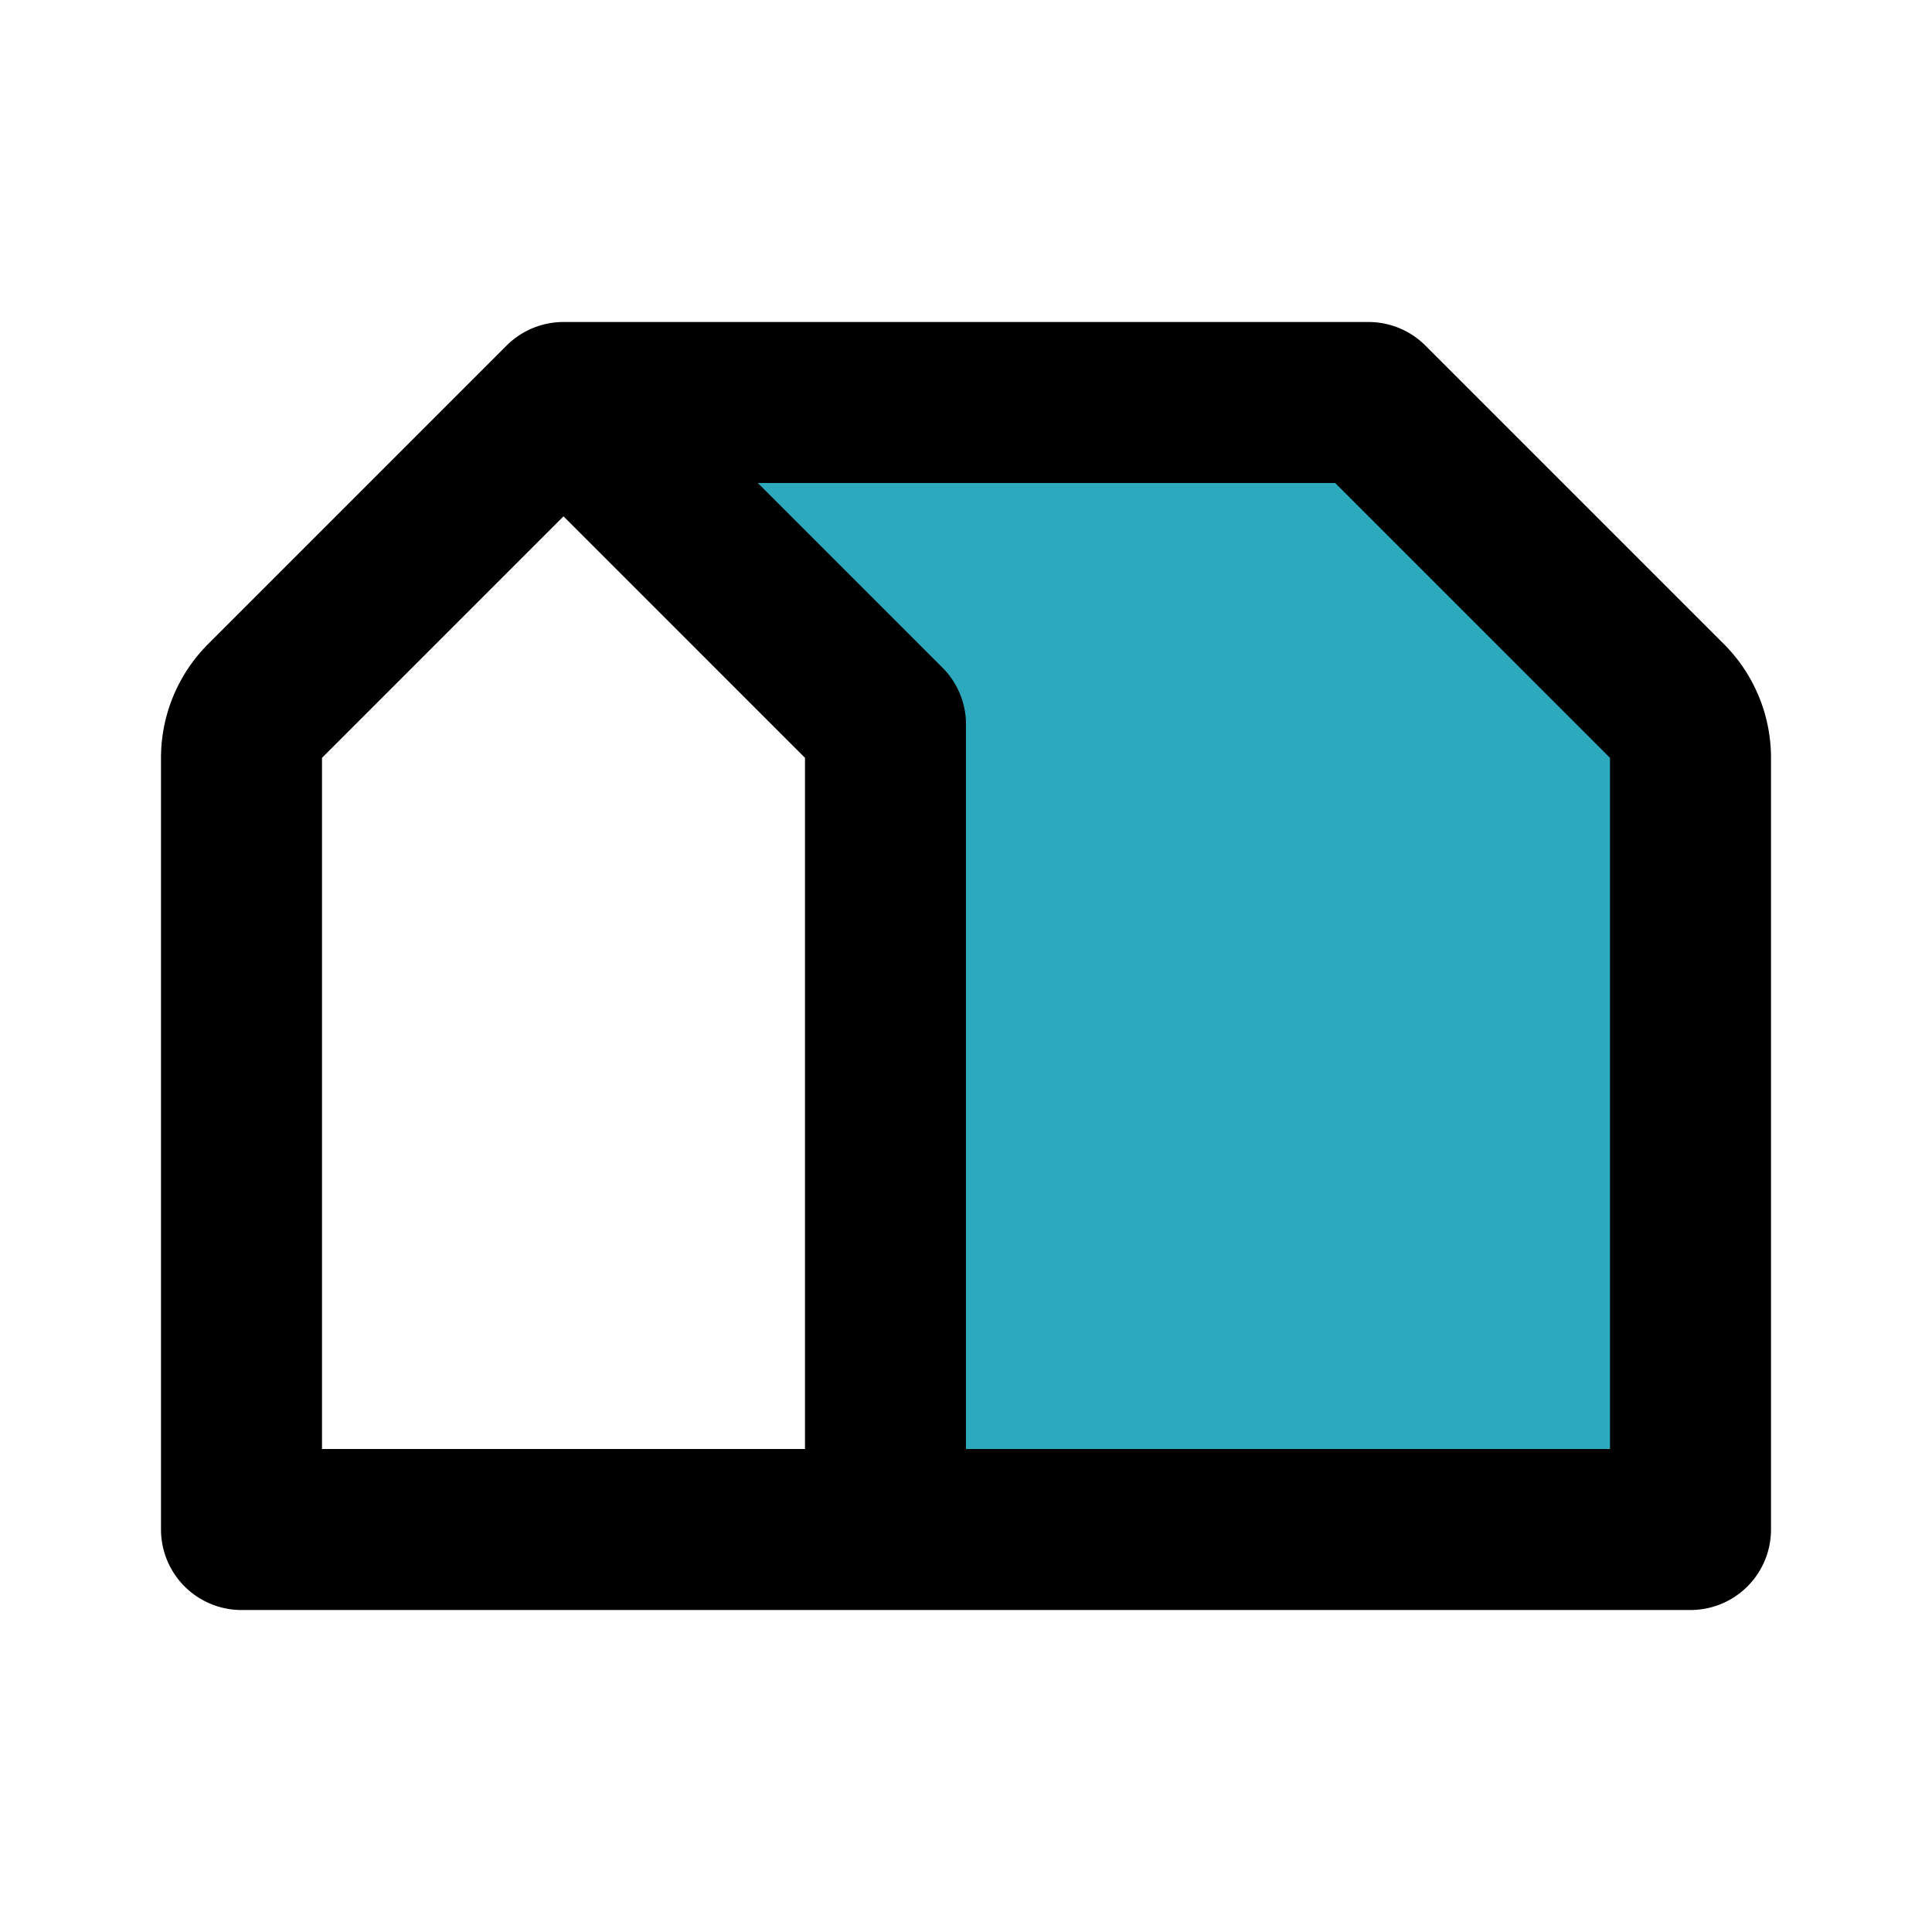 <?xml version="1.0" encoding="utf-8"?>
<svg fill="#000000" width="800px" height="800px" viewBox="0 0 24 24" id="home-3" data-name="Flat Line" xmlns="http://www.w3.org/2000/svg" class="icon flat-line"><path id="secondary" d="M17,5H7l4,4V19H21V9.41a1,1,0,0,0-.29-.7Z" style="fill: rgb(44, 169, 188); stroke-width: 2;"></path><path id="primary" d="M20.71,8.71a1,1,0,0,1,.29.7V19H11V9L7,5H17ZM11,19V9L7,5,3.29,8.71a1,1,0,0,0-.29.7V19Z" style="fill: none; stroke: rgb(0, 0, 0); stroke-linecap: round; stroke-linejoin: round; stroke-width: 2;"></path></svg>